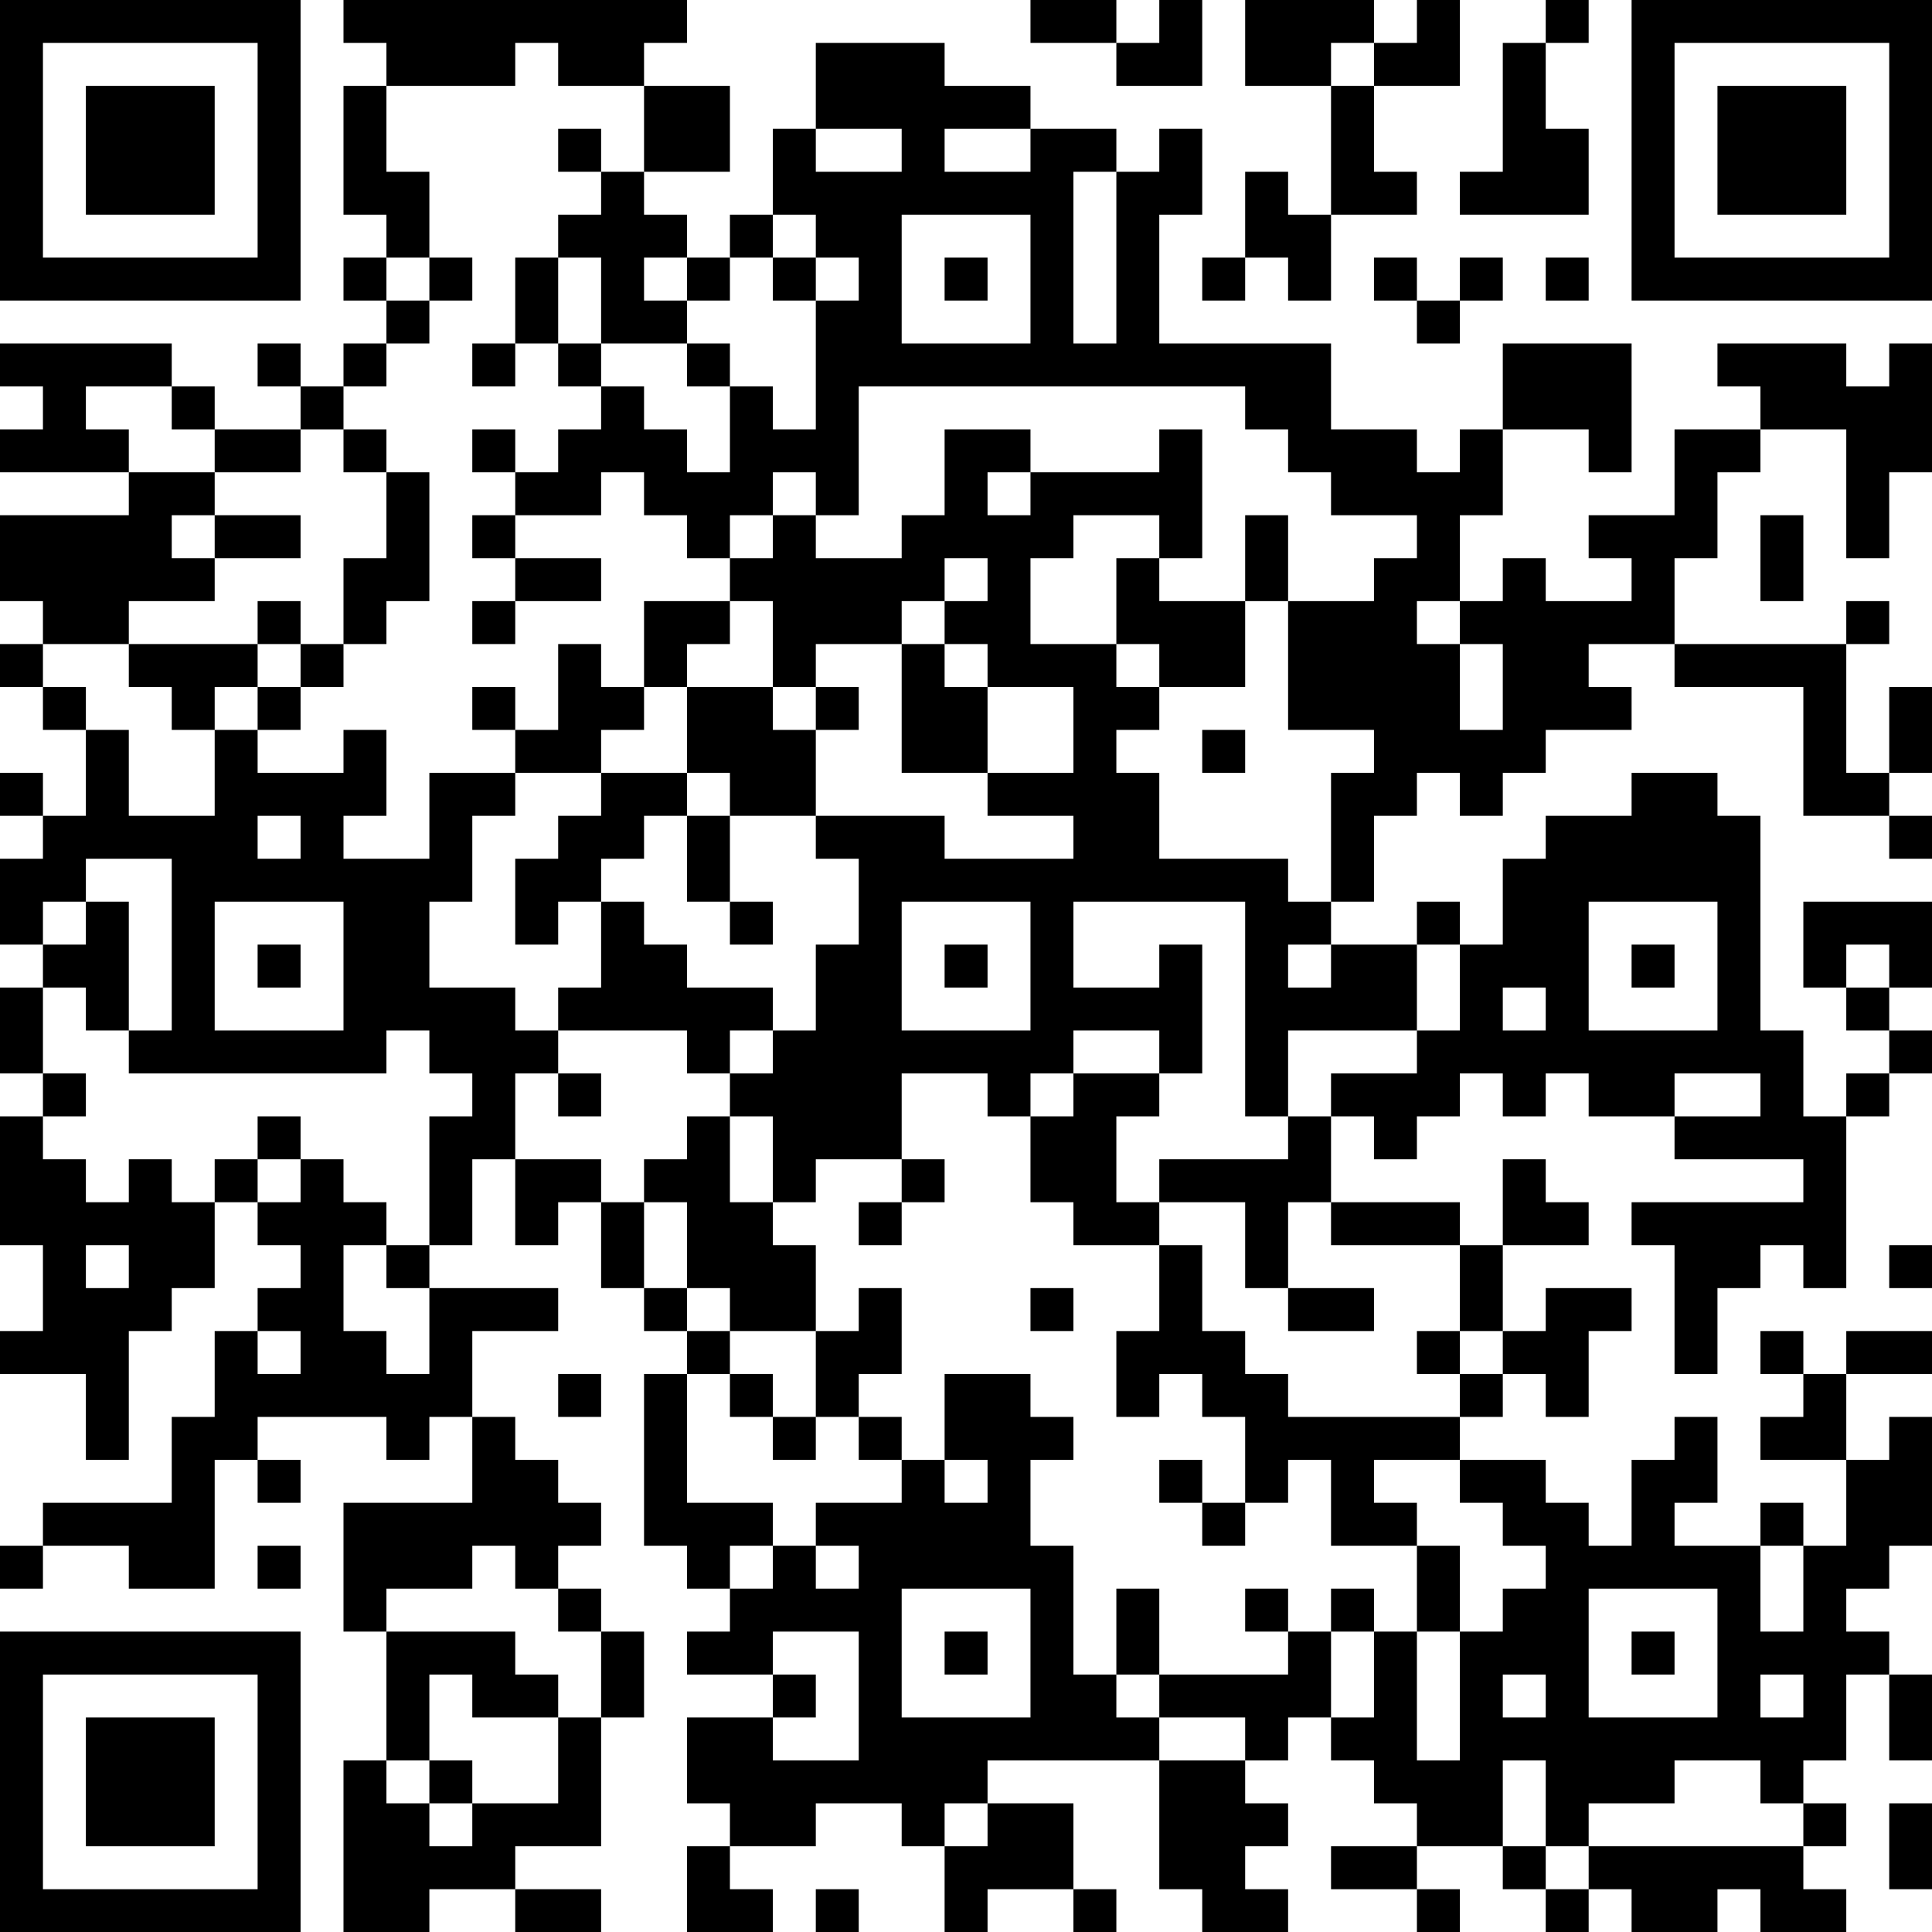 <?xml version="1.0" encoding="UTF-8"?>
<svg xmlns="http://www.w3.org/2000/svg" version="1.1" width="250" height="250" viewBox="0 0 250 250"><rect x="0" y="0" width="250" height="250" fill="#ffffff"/><g transform="scale(5.556)"><g transform="translate(0,0)"><path fill-rule="evenodd" d="M8 0L8 1L9 1L9 2L8 2L8 5L9 5L9 6L8 6L8 7L9 7L9 8L8 8L8 9L7 9L7 8L6 8L6 9L7 9L7 10L5 10L5 9L4 9L4 8L0 8L0 9L1 9L1 10L0 10L0 11L3 11L3 12L0 12L0 14L1 14L1 15L0 15L0 16L1 16L1 17L2 17L2 19L1 19L1 18L0 18L0 19L1 19L1 20L0 20L0 22L1 22L1 23L0 23L0 25L1 25L1 26L0 26L0 29L1 29L1 31L0 31L0 32L2 32L2 34L3 34L3 31L4 31L4 30L5 30L5 28L6 28L6 29L7 29L7 30L6 30L6 31L5 31L5 33L4 33L4 35L1 35L1 36L0 36L0 37L1 37L1 36L3 36L3 37L5 37L5 34L6 34L6 35L7 35L7 34L6 34L6 33L9 33L9 34L10 34L10 33L11 33L11 35L8 35L8 38L9 38L9 41L8 41L8 45L10 45L10 44L12 44L12 45L14 45L14 44L12 44L12 43L14 43L14 40L15 40L15 38L14 38L14 37L13 37L13 36L14 36L14 35L13 35L13 34L12 34L12 33L11 33L11 31L13 31L13 30L10 30L10 29L11 29L11 27L12 27L12 29L13 29L13 28L14 28L14 30L15 30L15 31L16 31L16 32L15 32L15 36L16 36L16 37L17 37L17 38L16 38L16 39L18 39L18 40L16 40L16 42L17 42L17 43L16 43L16 45L18 45L18 44L17 44L17 43L19 43L19 42L21 42L21 43L22 43L22 45L23 45L23 44L25 44L25 45L26 45L26 44L25 44L25 42L23 42L23 41L27 41L27 44L28 44L28 45L30 45L30 44L29 44L29 43L30 43L30 42L29 42L29 41L30 41L30 40L31 40L31 41L32 41L32 42L33 42L33 43L31 43L31 44L33 44L33 45L34 45L34 44L33 44L33 43L35 43L35 44L36 44L36 45L37 45L37 44L38 44L38 45L40 45L40 44L41 44L41 45L43 45L43 44L42 44L42 43L43 43L43 42L42 42L42 41L43 41L43 39L44 39L44 41L45 41L45 39L44 39L44 38L43 38L43 37L44 37L44 36L45 36L45 33L44 33L44 34L43 34L43 32L45 32L45 31L43 31L43 32L42 32L42 31L41 31L41 32L42 32L42 33L41 33L41 34L43 34L43 36L42 36L42 35L41 35L41 36L39 36L39 35L40 35L40 33L39 33L39 34L38 34L38 36L37 36L37 35L36 35L36 34L34 34L34 33L35 33L35 32L36 32L36 33L37 33L37 31L38 31L38 30L36 30L36 31L35 31L35 29L37 29L37 28L36 28L36 27L35 27L35 29L34 29L34 28L31 28L31 26L32 26L32 27L33 27L33 26L34 26L34 25L35 25L35 26L36 26L36 25L37 25L37 26L39 26L39 27L42 27L42 28L38 28L38 29L39 29L39 32L40 32L40 30L41 30L41 29L42 29L42 30L43 30L43 26L44 26L44 25L45 25L45 24L44 24L44 23L45 23L45 21L42 21L42 23L43 23L43 24L44 24L44 25L43 25L43 26L42 26L42 24L41 24L41 19L40 19L40 18L38 18L38 19L36 19L36 20L35 20L35 22L34 22L34 21L33 21L33 22L31 22L31 21L32 21L32 19L33 19L33 18L34 18L34 19L35 19L35 18L36 18L36 17L38 17L38 16L37 16L37 15L39 15L39 16L42 16L42 19L44 19L44 20L45 20L45 19L44 19L44 18L45 18L45 16L44 16L44 18L43 18L43 15L44 15L44 14L43 14L43 15L39 15L39 13L40 13L40 11L41 11L41 10L43 10L43 13L44 13L44 11L45 11L45 8L44 8L44 9L43 9L43 8L40 8L40 9L41 9L41 10L39 10L39 12L37 12L37 13L38 13L38 14L36 14L36 13L35 13L35 14L34 14L34 12L35 12L35 10L37 10L37 11L38 11L38 8L35 8L35 10L34 10L34 11L33 11L33 10L31 10L31 8L27 8L27 5L28 5L28 3L27 3L27 4L26 4L26 3L24 3L24 2L22 2L22 1L19 1L19 3L18 3L18 5L17 5L17 6L16 6L16 5L15 5L15 4L17 4L17 2L15 2L15 1L16 1L16 0ZM24 0L24 1L26 1L26 2L28 2L28 0L27 0L27 1L26 1L26 0ZM29 0L29 2L31 2L31 5L30 5L30 4L29 4L29 6L28 6L28 7L29 7L29 6L30 6L30 7L31 7L31 5L33 5L33 4L32 4L32 2L34 2L34 0L33 0L33 1L32 1L32 0ZM36 0L36 1L35 1L35 4L34 4L34 5L37 5L37 3L36 3L36 1L37 1L37 0ZM12 1L12 2L9 2L9 4L10 4L10 6L9 6L9 7L10 7L10 8L9 8L9 9L8 9L8 10L7 10L7 11L5 11L5 10L4 10L4 9L2 9L2 10L3 10L3 11L5 11L5 12L4 12L4 13L5 13L5 14L3 14L3 15L1 15L1 16L2 16L2 17L3 17L3 19L5 19L5 17L6 17L6 18L8 18L8 17L9 17L9 19L8 19L8 20L10 20L10 18L12 18L12 19L11 19L11 21L10 21L10 23L12 23L12 24L13 24L13 25L12 25L12 27L14 27L14 28L15 28L15 30L16 30L16 31L17 31L17 32L16 32L16 35L18 35L18 36L17 36L17 37L18 37L18 36L19 36L19 37L20 37L20 36L19 36L19 35L21 35L21 34L22 34L22 35L23 35L23 34L22 34L22 32L24 32L24 33L25 33L25 34L24 34L24 36L25 36L25 39L26 39L26 40L27 40L27 41L29 41L29 40L27 40L27 39L30 39L30 38L31 38L31 40L32 40L32 38L33 38L33 41L34 41L34 38L35 38L35 37L36 37L36 36L35 36L35 35L34 35L34 34L32 34L32 35L33 35L33 36L31 36L31 34L30 34L30 35L29 35L29 33L28 33L28 32L27 32L27 33L26 33L26 31L27 31L27 29L28 29L28 31L29 31L29 32L30 32L30 33L34 33L34 32L35 32L35 31L34 31L34 29L31 29L31 28L30 28L30 30L29 30L29 28L27 28L27 27L30 27L30 26L31 26L31 25L33 25L33 24L34 24L34 22L33 22L33 24L30 24L30 26L29 26L29 21L25 21L25 23L27 23L27 22L28 22L28 25L27 25L27 24L25 24L25 25L24 25L24 26L23 26L23 25L21 25L21 27L19 27L19 28L18 28L18 26L17 26L17 25L18 25L18 24L19 24L19 22L20 22L20 20L19 20L19 19L22 19L22 20L25 20L25 19L23 19L23 18L25 18L25 16L23 16L23 15L22 15L22 14L23 14L23 13L22 13L22 14L21 14L21 15L19 15L19 16L18 16L18 14L17 14L17 13L18 13L18 12L19 12L19 13L21 13L21 12L22 12L22 10L24 10L24 11L23 11L23 12L24 12L24 11L27 11L27 10L28 10L28 13L27 13L27 12L25 12L25 13L24 13L24 15L26 15L26 16L27 16L27 17L26 17L26 18L27 18L27 20L30 20L30 21L31 21L31 18L32 18L32 17L30 17L30 14L32 14L32 13L33 13L33 12L31 12L31 11L30 11L30 10L29 10L29 9L20 9L20 12L19 12L19 11L18 11L18 12L17 12L17 13L16 13L16 12L15 12L15 11L14 11L14 12L12 12L12 11L13 11L13 10L14 10L14 9L15 9L15 10L16 10L16 11L17 11L17 9L18 9L18 10L19 10L19 7L20 7L20 6L19 6L19 5L18 5L18 6L17 6L17 7L16 7L16 6L15 6L15 7L16 7L16 8L14 8L14 6L13 6L13 5L14 5L14 4L15 4L15 2L13 2L13 1ZM31 1L31 2L32 2L32 1ZM13 3L13 4L14 4L14 3ZM19 3L19 4L21 4L21 3ZM22 3L22 4L24 4L24 3ZM25 4L25 8L26 8L26 4ZM21 5L21 8L24 8L24 5ZM10 6L10 7L11 7L11 6ZM12 6L12 8L11 8L11 9L12 9L12 8L13 8L13 9L14 9L14 8L13 8L13 6ZM18 6L18 7L19 7L19 6ZM22 6L22 7L23 7L23 6ZM32 6L32 7L33 7L33 8L34 8L34 7L35 7L35 6L34 6L34 7L33 7L33 6ZM36 6L36 7L37 7L37 6ZM16 8L16 9L17 9L17 8ZM8 10L8 11L9 11L9 13L8 13L8 15L7 15L7 14L6 14L6 15L3 15L3 16L4 16L4 17L5 17L5 16L6 16L6 17L7 17L7 16L8 16L8 15L9 15L9 14L10 14L10 11L9 11L9 10ZM11 10L11 11L12 11L12 10ZM5 12L5 13L7 13L7 12ZM11 12L11 13L12 13L12 14L11 14L11 15L12 15L12 14L14 14L14 13L12 13L12 12ZM29 12L29 14L27 14L27 13L26 13L26 15L27 15L27 16L29 16L29 14L30 14L30 12ZM41 12L41 14L42 14L42 12ZM15 14L15 16L14 16L14 15L13 15L13 17L12 17L12 16L11 16L11 17L12 17L12 18L14 18L14 19L13 19L13 20L12 20L12 22L13 22L13 21L14 21L14 23L13 23L13 24L16 24L16 25L17 25L17 24L18 24L18 23L16 23L16 22L15 22L15 21L14 21L14 20L15 20L15 19L16 19L16 21L17 21L17 22L18 22L18 21L17 21L17 19L19 19L19 17L20 17L20 16L19 16L19 17L18 17L18 16L16 16L16 15L17 15L17 14ZM33 14L33 15L34 15L34 17L35 17L35 15L34 15L34 14ZM6 15L6 16L7 16L7 15ZM21 15L21 18L23 18L23 16L22 16L22 15ZM15 16L15 17L14 17L14 18L16 18L16 19L17 19L17 18L16 18L16 16ZM28 17L28 18L29 18L29 17ZM6 19L6 20L7 20L7 19ZM2 20L2 21L1 21L1 22L2 22L2 21L3 21L3 24L2 24L2 23L1 23L1 25L2 25L2 26L1 26L1 27L2 27L2 28L3 28L3 27L4 27L4 28L5 28L5 27L6 27L6 28L7 28L7 27L8 27L8 28L9 28L9 29L8 29L8 31L9 31L9 32L10 32L10 30L9 30L9 29L10 29L10 26L11 26L11 25L10 25L10 24L9 24L9 25L3 25L3 24L4 24L4 20ZM5 21L5 24L8 24L8 21ZM21 21L21 24L24 24L24 21ZM37 21L37 24L40 24L40 21ZM6 22L6 23L7 23L7 22ZM22 22L22 23L23 23L23 22ZM30 22L30 23L31 23L31 22ZM38 22L38 23L39 23L39 22ZM43 22L43 23L44 23L44 22ZM35 23L35 24L36 24L36 23ZM13 25L13 26L14 26L14 25ZM25 25L25 26L24 26L24 28L25 28L25 29L27 29L27 28L26 28L26 26L27 26L27 25ZM39 25L39 26L41 26L41 25ZM6 26L6 27L7 27L7 26ZM16 26L16 27L15 27L15 28L16 28L16 30L17 30L17 31L19 31L19 33L18 33L18 32L17 32L17 33L18 33L18 34L19 34L19 33L20 33L20 34L21 34L21 33L20 33L20 32L21 32L21 30L20 30L20 31L19 31L19 29L18 29L18 28L17 28L17 26ZM21 27L21 28L20 28L20 29L21 29L21 28L22 28L22 27ZM2 29L2 30L3 30L3 29ZM44 29L44 30L45 30L45 29ZM24 30L24 31L25 31L25 30ZM30 30L30 31L32 31L32 30ZM6 31L6 32L7 32L7 31ZM33 31L33 32L34 32L34 31ZM13 32L13 33L14 33L14 32ZM27 34L27 35L28 35L28 36L29 36L29 35L28 35L28 34ZM6 36L6 37L7 37L7 36ZM11 36L11 37L9 37L9 38L12 38L12 39L13 39L13 40L11 40L11 39L10 39L10 41L9 41L9 42L10 42L10 43L11 43L11 42L13 42L13 40L14 40L14 38L13 38L13 37L12 37L12 36ZM33 36L33 38L34 38L34 36ZM41 36L41 38L42 38L42 36ZM21 37L21 40L24 40L24 37ZM26 37L26 39L27 39L27 37ZM29 37L29 38L30 38L30 37ZM31 37L31 38L32 38L32 37ZM37 37L37 40L40 40L40 37ZM18 38L18 39L19 39L19 40L18 40L18 41L20 41L20 38ZM22 38L22 39L23 39L23 38ZM38 38L38 39L39 39L39 38ZM35 39L35 40L36 40L36 39ZM41 39L41 40L42 40L42 39ZM10 41L10 42L11 42L11 41ZM35 41L35 43L36 43L36 44L37 44L37 43L42 43L42 42L41 42L41 41L39 41L39 42L37 42L37 43L36 43L36 41ZM22 42L22 43L23 43L23 42ZM44 42L44 44L45 44L45 42ZM19 44L19 45L20 45L20 44ZM0 0L0 7L7 7L7 0ZM1 1L1 6L6 6L6 1ZM2 2L2 5L5 5L5 2ZM38 0L38 7L45 7L45 0ZM39 1L39 6L44 6L44 1ZM40 2L40 5L43 5L43 2ZM0 38L0 45L7 45L7 38ZM1 39L1 44L6 44L6 39ZM2 40L2 43L5 43L5 40Z" fill="#000000"/></g></g></svg>
